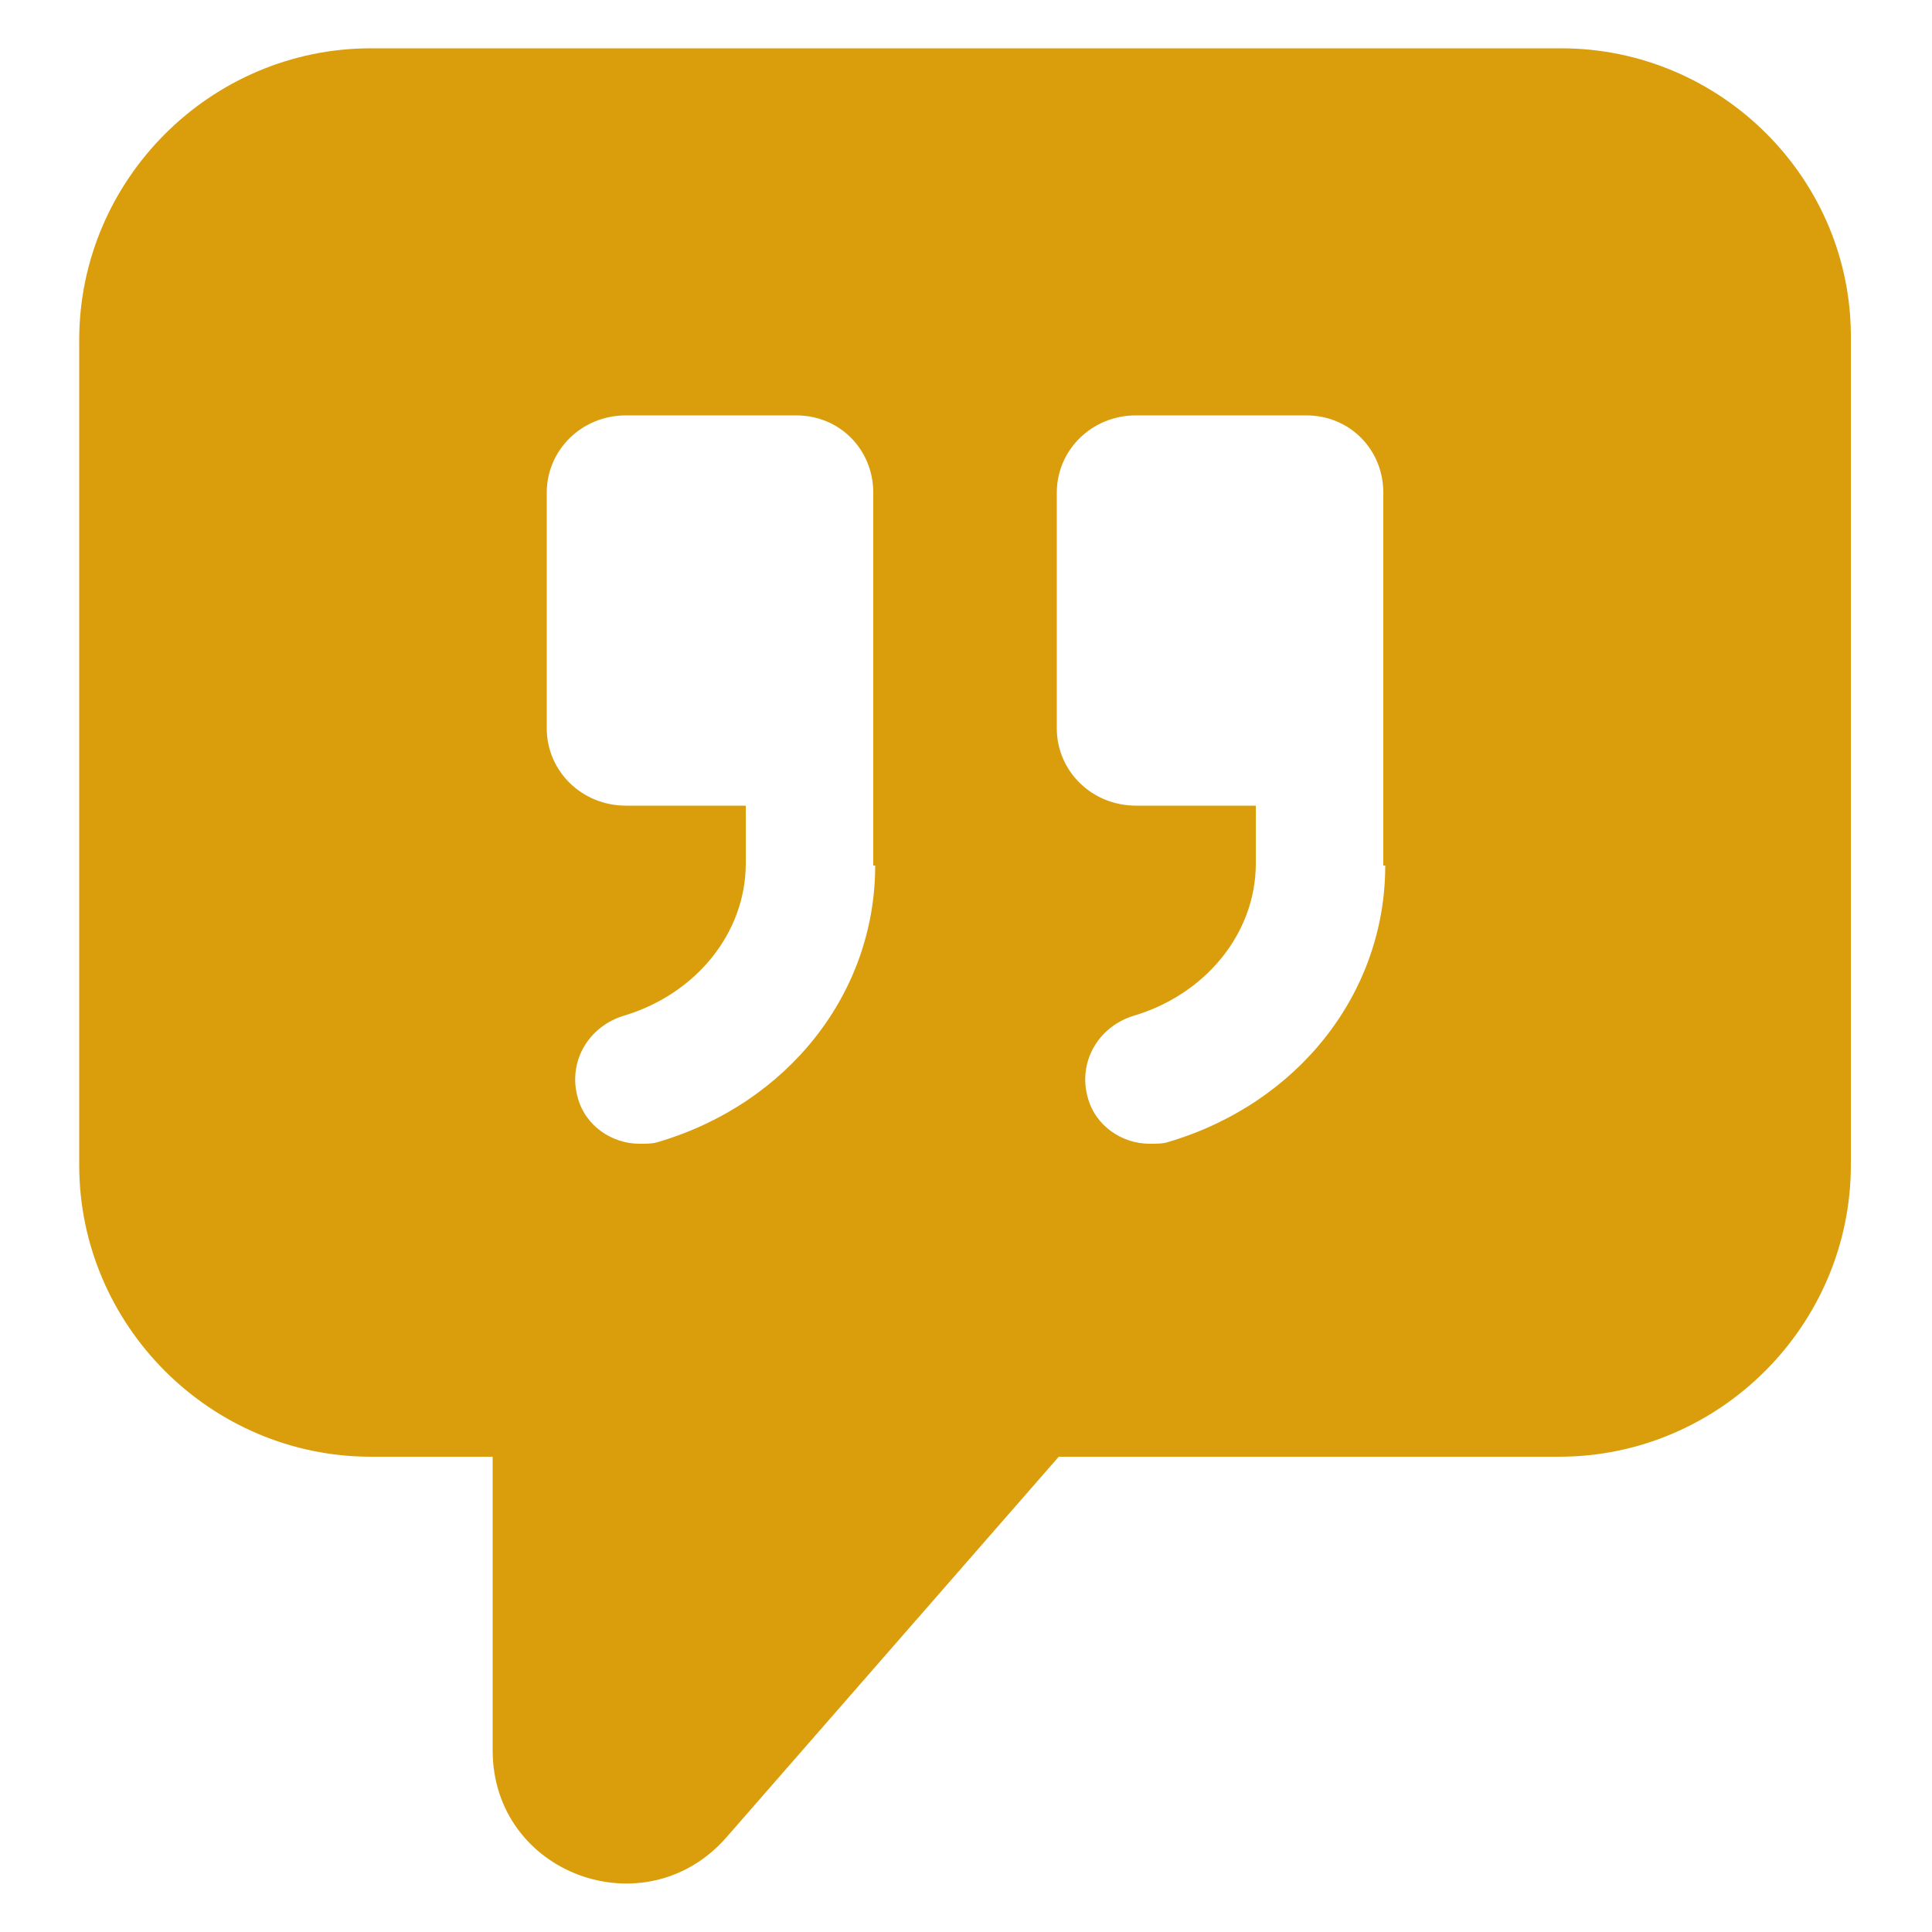 <svg xmlns:x="http://ns.adobe.com/Extensibility/1.0/" xmlns:i="http://ns.adobe.com/AdobeIllustrator/10.0/" xmlns:graph="http://ns.adobe.com/Graphs/1.0/" xmlns="http://www.w3.org/2000/svg" xmlns:xlink="http://www.w3.org/1999/xlink" version="1.1" x="0px" y="0px" viewBox="0 0 100 100" style="enable-background:new 0 0 100 100;fill:url(#CerosGradient_ida82f9424b);" xml:space="preserve" aria-hidden="true" width="100px" height="100px"><defs><linearGradient class="cerosgradient" data-cerosgradient="true" id="CerosGradient_ida82f9424b" gradientUnits="userSpaceOnUse" x1="50%" y1="100%" x2="50%" y2="0%"><stop offset="0%" stop-color="#DA9E0C"/><stop offset="100%" stop-color="#DA9E0C"/></linearGradient><linearGradient/></defs><switch><g i:extraneous="self"><g><path d="M5273.1,2400.1v-2c0-2.8-5-4-9.7-4s-9.7,1.3-9.7,4v2c0,1.8,0.7,3.6,2,4.9l5,4.9c0.3,0.3,0.4,0.6,0.4,1v6.4     c0,0.4,0.2,0.7,0.6,0.8l2.9,0.9c0.5,0.1,1-0.2,1-0.8v-7.2c0-0.4,0.2-0.7,0.4-1l5.1-5C5272.4,2403.7,5273.1,2401.9,5273.1,2400.1z      M5263.4,2400c-4.8,0-7.4-1.3-7.5-1.8v0c0.1-0.5,2.7-1.8,7.5-1.8c4.8,0,7.3,1.3,7.5,1.8C5270.7,2398.7,5268.2,2400,5263.4,2400z" style="fill:url(#CerosGradient_ida82f9424b);"/><path d="M5268.4,2410.3c-0.6,0-1,0.4-1,1c0,0.6,0.4,1,1,1h4.3c0.6,0,1-0.4,1-1c0-0.6-0.4-1-1-1H5268.4z" style="fill:url(#CerosGradient_ida82f9424b);"/><path d="M5272.7,2413.7h-4.3c-0.6,0-1,0.4-1,1c0,0.6,0.4,1,1,1h4.3c0.6,0,1-0.4,1-1C5273.7,2414.1,5273.3,2413.7,5272.7,2413.7z" style="fill:url(#CerosGradient_ida82f9424b);"/><path d="M5272.7,2417h-4.3c-0.6,0-1,0.4-1,1c0,0.6,0.4,1,1,1h4.3c0.6,0,1-0.4,1-1C5273.7,2417.5,5273.3,2417,5272.7,2417z" style="fill:url(#CerosGradient_ida82f9424b);"/></g><path d="M80.8,2.5H19.2c-8.3,0-15.1,6.8-15.1,15.1v42.7c0,8.3,6.8,15.1,15.1,15.1h6.3v15.2c0,6.4,7.9,9.3,12.1,4.5l17.2-19.7h25.9    c8.3,0,15.1-6.8,15.1-15.1V17.6C95.9,9.3,89.1,2.5,80.8,2.5z M45.3,44.8c0,6.6-4.5,12.3-11.2,14.3c-0.3,0.1-0.6,0.1-1,0.1    c-1.4,0-2.8-0.9-3.2-2.4c-0.5-1.8,0.5-3.6,2.3-4.2c3.8-1.1,6.4-4.3,6.4-7.9v-3h-6.2c-2.3,0-4.1-1.8-4.1-4V25.5c0-2.2,1.8-4,4.1-4    h8.8c2.3,0,4,1.8,4,4V44.8z M71.7,44.8c0,6.6-4.5,12.3-11.2,14.3c-0.3,0.1-0.6,0.1-1,0.1c-1.4,0-2.8-0.9-3.2-2.4    c-0.5-1.8,0.5-3.6,2.3-4.2c3.8-1.1,6.4-4.3,6.4-7.9v-3h-6.2c-2.3,0-4.1-1.8-4.1-4V25.5c0-2.2,1.8-4,4.1-4h8.8c2.3,0,4,1.8,4,4    V44.8z" style="fill:url(#CerosGradient_ida82f9424b);"/></g></switch></svg>